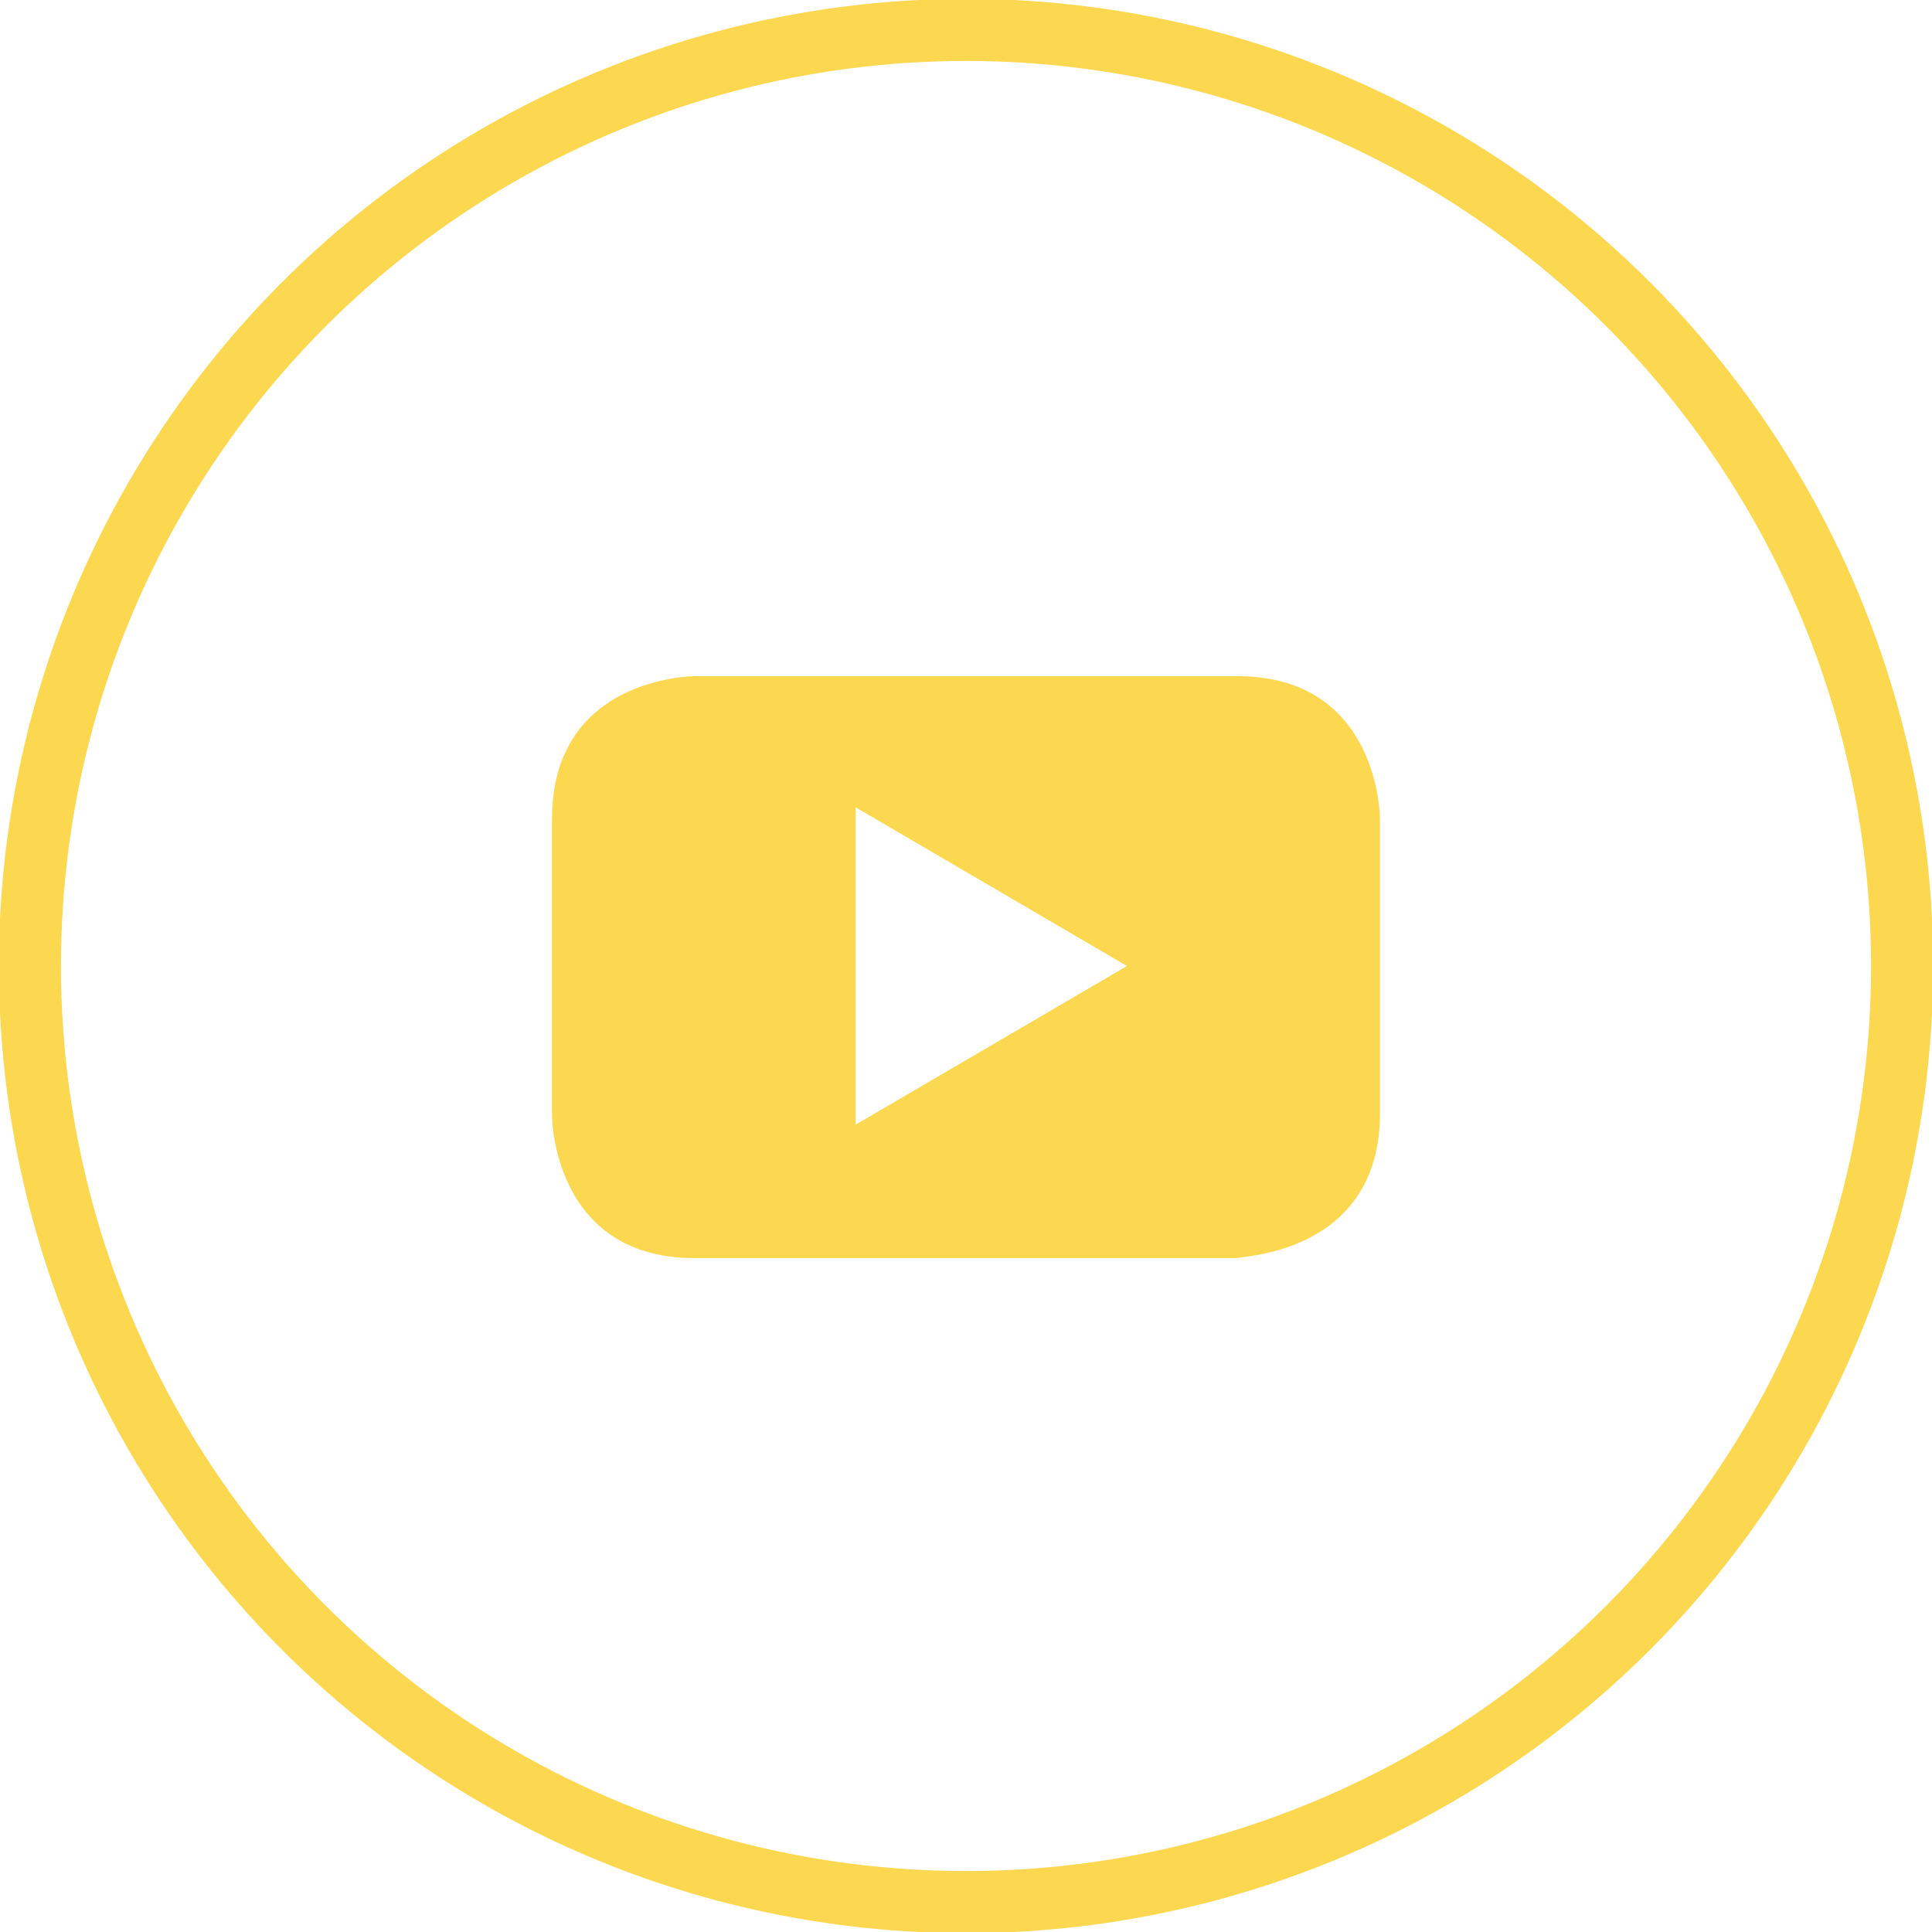 <?xml version="1.0" encoding="utf-8"?>
<!-- Generator: Adobe Illustrator 18.0.0, SVG Export Plug-In . SVG Version: 6.00 Build 0)  -->
<!DOCTYPE svg PUBLIC "-//W3C//DTD SVG 1.1//EN" "http://www.w3.org/Graphics/SVG/1.1/DTD/svg11.dtd">
<svg version="1.1" xmlns="http://www.w3.org/2000/svg" xmlns:xlink="http://www.w3.org/1999/xlink" x="0px" y="0px" width="84px"
	 height="84px" viewBox="0 0 84 84" enable-background="new 0 0 84 84" xml:space="preserve">
<g id="Capa_2" display="none">
</g>
<g id="Capa_1">
	<g>
		<g>
			<path fill="#FCD750" d="M49,42l-11.8,6.9V35.1L49,42z M60,48.4V35.6c0,0,0-6.2-6.2-6.2H30.2c0,0-6.2,0-6.2,6.2v12.9
				c0,0,0,6.2,6.2,6.2h23.6C53.8,54.6,60,54.6,60,48.4"/>
		</g>
		<circle fill="none" stroke="#FCD750" stroke-width="2.7" stroke-miterlimit="10" cx="42" cy="42" r="40.7"/>
	</g>
</g>
</svg>
